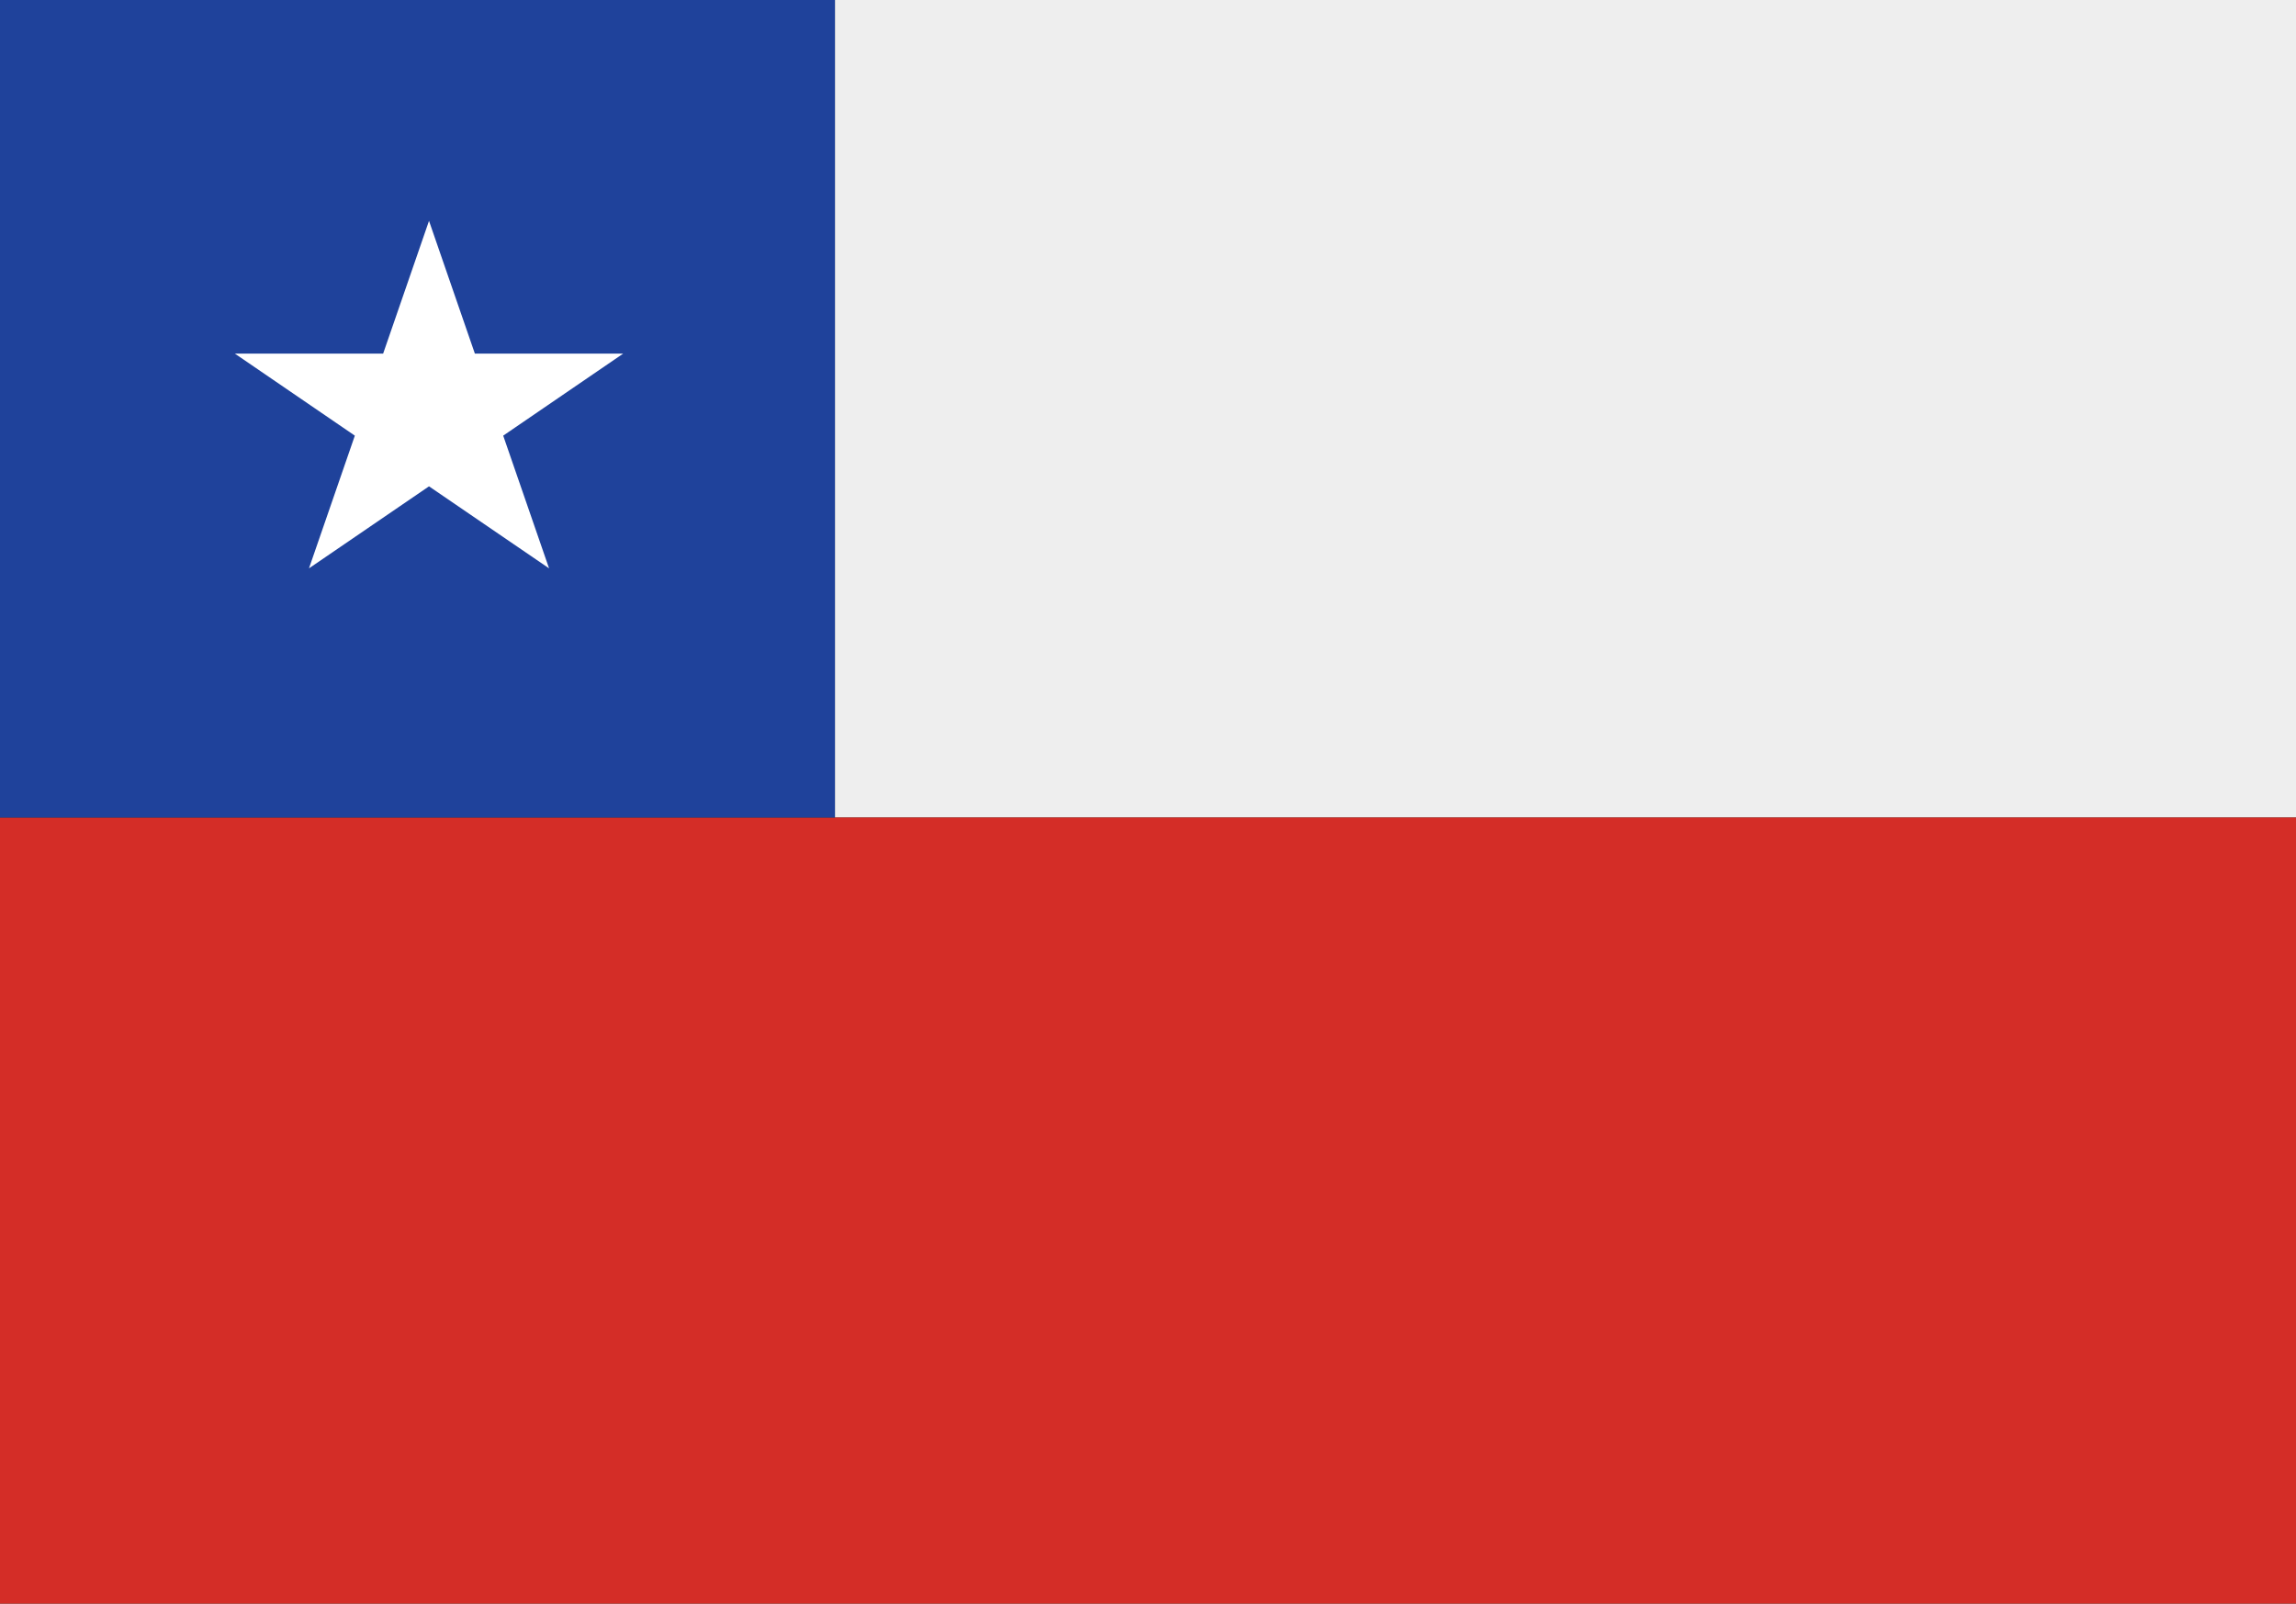 <svg width="73" height="51" viewBox="0 0 73 51" fill="none" xmlns="http://www.w3.org/2000/svg">
<rect x="0" y="0" width="73" height="51" fill="#333333" stroke="none"/>
<rect x="26.546" width="46.455" height="26" fill="#EEEEEE"/>
<rect y="26" width="73" height="25" fill="#D42D27"/>
<rect width="26.546" height="26" fill="#1F429B"/>
<path d="M15.098 11.245L13.64 7.024L12.182 11.245H7.466L11.282 13.855L9.824 18.075L13.64 15.467L17.457 18.075L15.999 13.855L19.815 11.245H15.098Z" fill="white"/>
</svg>
